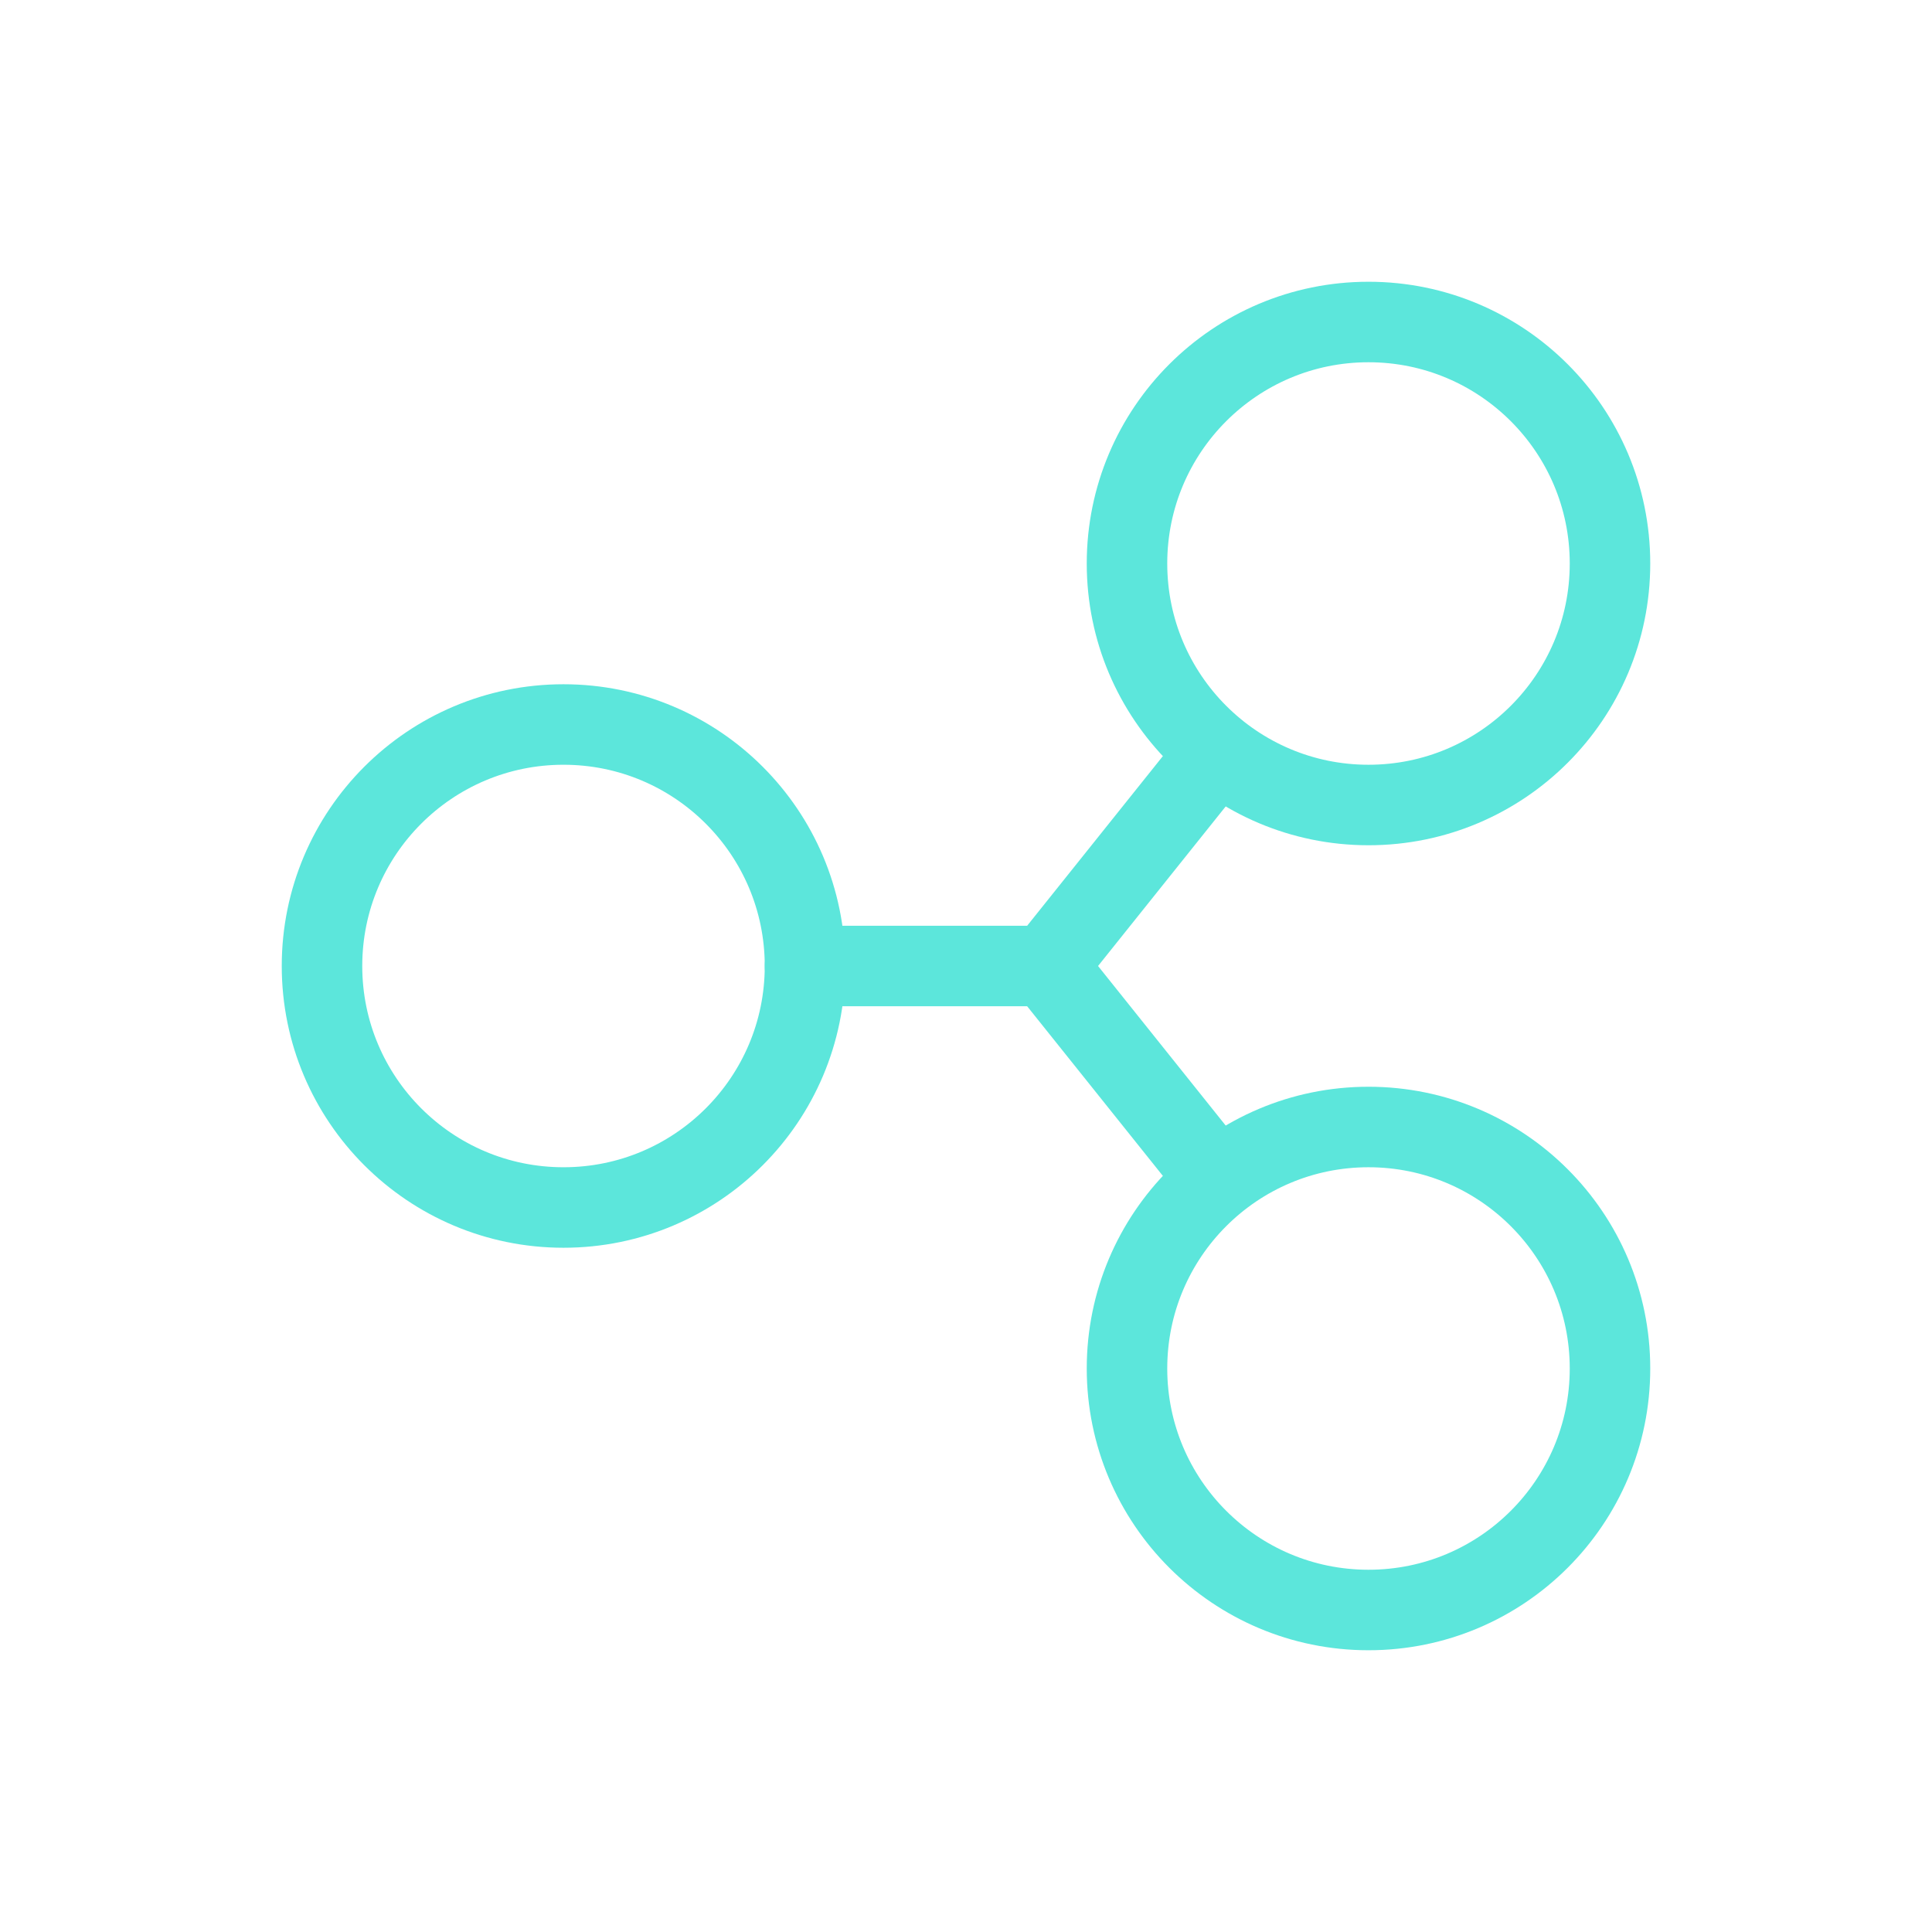 <svg width="48" height="48" viewBox="0 0 48 48" fill="none" xmlns="http://www.w3.org/2000/svg">
<path d="M14 30C17.314 30 20 27.314 20 24C20 20.686 17.314 18 14 18C10.686 18 8 20.686 8 24C8 27.314 10.686 30 14 30Z" stroke="#5CE6DB" stroke-width="2" stroke-linecap="round" stroke-linejoin="round"/>
<path d="M34 20C37.314 20 40 17.314 40 14C40 10.686 37.314 8 34 8C30.686 8 28 10.686 28 14C28 17.314 30.686 20 34 20Z" stroke="#5CE6DB" stroke-width="2" stroke-linecap="round" stroke-linejoin="round"/>
<path d="M34 40C37.314 40 40 37.314 40 34C40 30.686 37.314 28 34 28C30.686 28 28 30.686 28 34C28 37.314 30.686 40 34 40Z" stroke="#5CE6DB" stroke-width="2" stroke-linecap="round" stroke-linejoin="round"/>
<path d="M20 24H26L30 19" stroke="#5CE6DB" stroke-width="2" stroke-linecap="round" stroke-linejoin="round"/>
<path d="M30 29L26 24" stroke="#5CE6DB" stroke-width="2" stroke-linecap="round" stroke-linejoin="round"/>
</svg>

